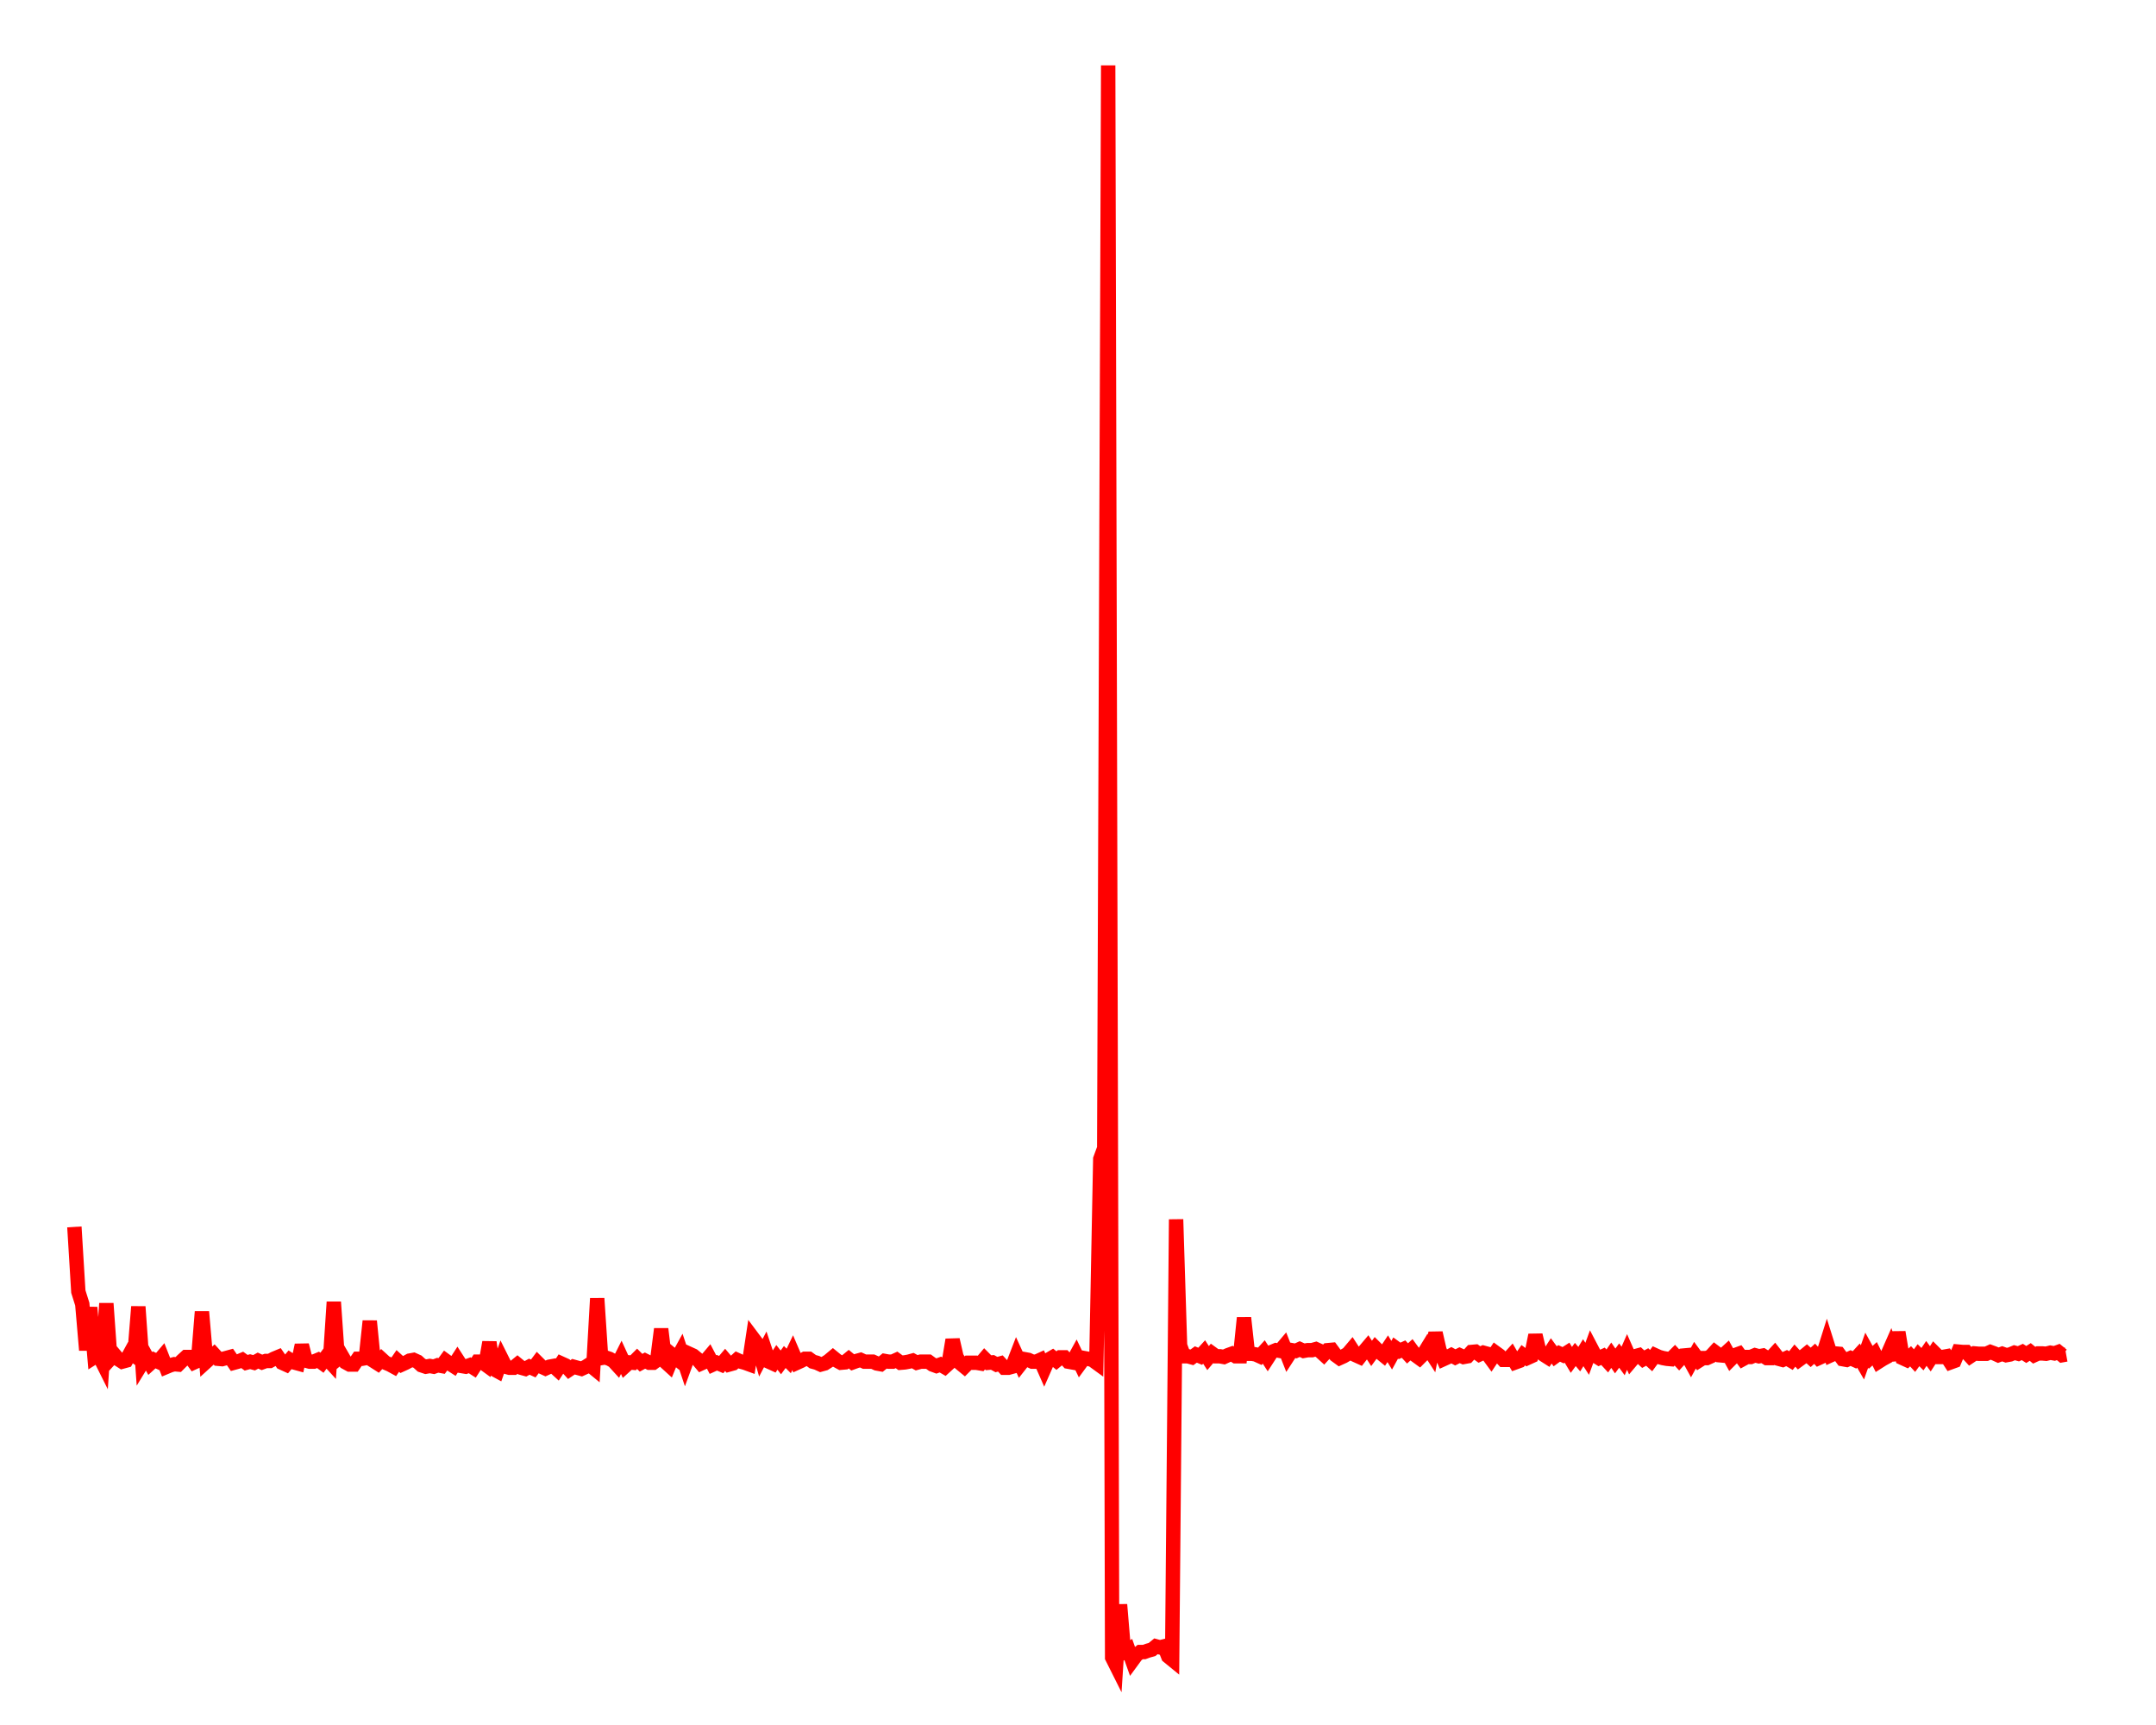 <?xml version="1.0" encoding="utf-8"  standalone="no"?>
<!DOCTYPE svg PUBLIC "-//W3C//DTD SVG 1.1//EN" 
 "http://www.w3.org/Graphics/SVG/1.1/DTD/svg11.dtd">
<svg 
 width="600" height="480" 
 viewBox="0 0 600 480"
 xmlns="http://www.w3.org/2000/svg"
 xmlns:xlink="http://www.w3.org/1999/xlink"
>

<title>Gnuplot</title>
<desc>Produced by GNUPLOT 4.6 patchlevel 6 </desc>

<g id="gnuplot_canvas">

<rect x="0" y="0" width="600" height="480" fill="none"/>
<defs>

	<circle id='gpDot' r='0.5' stroke-width='0.5'/>
	<path id='gpPt0' stroke-width='0.222' stroke='currentColor' d='M-1,0 h2 M0,-1 v2'/>
	<path id='gpPt1' stroke-width='0.222' stroke='currentColor' d='M-1,-1 L1,1 M1,-1 L-1,1'/>
	<path id='gpPt2' stroke-width='0.222' stroke='currentColor' d='M-1,0 L1,0 M0,-1 L0,1 M-1,-1 L1,1 M-1,1 L1,-1'/>
	<rect id='gpPt3' stroke-width='0.222' stroke='currentColor' x='-1' y='-1' width='2' height='2'/>
	<rect id='gpPt4' stroke-width='0.222' stroke='currentColor' fill='currentColor' x='-1' y='-1' width='2' height='2'/>
	<circle id='gpPt5' stroke-width='0.222' stroke='currentColor' cx='0' cy='0' r='1'/>
	<use xlink:href='#gpPt5' id='gpPt6' fill='currentColor' stroke='none'/>
	<path id='gpPt7' stroke-width='0.222' stroke='currentColor' d='M0,-1.33 L-1.33,0.67 L1.33,0.67 z'/>
	<use xlink:href='#gpPt7' id='gpPt8' fill='currentColor' stroke='none'/>
	<use xlink:href='#gpPt7' id='gpPt9' stroke='currentColor' transform='rotate(180)'/>
	<use xlink:href='#gpPt9' id='gpPt10' fill='currentColor' stroke='none'/>
	<use xlink:href='#gpPt3' id='gpPt11' stroke='currentColor' transform='rotate(45)'/>
	<use xlink:href='#gpPt11' id='gpPt12' fill='currentColor' stroke='none'/>
	<filter id='greybox' filterUnits='objectBoundingBox' x='0' y='0' height='1' width='1'>
	  <feFlood flood-color='lightgrey' flood-opacity='1' result='grey'/>
	  <feComposite in='SourceGraphic' in2='grey' operator='atop'/>
	</filter>
</defs>
<g style="fill:none; color:white; stroke:black; stroke-width:1.00; stroke-linecap:butt; stroke-linejoin:miter">
</g>
<g style="fill:none; color:black; stroke:currentColor; stroke-width:1.00; stroke-linecap:butt; stroke-linejoin:miter">
</g>
	<g id="gnuplot_plot_1" ><title>gnuplot_plot_1</title>
<g style="fill:none; color:white; stroke:black; stroke-width:4.00; stroke-linecap:butt; stroke-linejoin:miter">
</g>
<g style="fill:none; color:red; stroke:currentColor; stroke-width:4.00; stroke-linecap:butt; stroke-linejoin:miter">
	<path stroke='red'  d='M20.7,341.4 L21.8,359.4 L22.9,362.9 L24.0,375.7 L25.1,363.8 L26.3,377.6 L27.4,376.9 L28.5,379.1 
		L29.6,362.7 L30.7,378.1 L31.8,376.9 L32.9,378.2 L34.0,378.9 L35.1,378.6 L36.3,376.4 L37.4,377.2 
		L38.5,363.6 L39.6,379.2 L40.7,377.4 L41.8,379.4 L42.9,378.4 L44.0,378.9 L45.1,377.6 L46.2,380.4 
		L47.4,379.9 L48.5,379.6 L49.6,379.7 L50.7,378.6 L51.8,377.6 L52.9,377.6 L54.0,379.1 L55.1,378.6 
		L56.2,365.0 L57.4,378.9 L58.5,377.9 L59.6,376.9 L60.7,378.1 L61.8,378.2 L62.9,377.9 L64.0,377.6 
		L65.1,379.2 L66.2,378.9 L67.4,378.4 L68.5,379.2 L69.6,378.9 L70.7,379.2 L71.8,378.6 L72.9,379.1 
		L74.0,378.7 L75.1,378.7 L76.2,378.1 L77.4,377.6 L78.5,379.2 L79.6,379.7 L80.7,378.4 L81.8,379.1 
		L82.9,379.4 L84.0,374.3 L85.1,378.6 L86.2,378.9 L87.3,378.9 L88.5,378.4 L89.6,379.2 L90.7,377.7 
		L91.8,378.9 L92.9,362.3 L94.0,378.1 L95.1,377.2 L96.2,379.1 L97.3,379.7 L98.5,379.7 L99.6,378.1 
		L100.7,378.1 L101.8,377.9 L102.9,367.6 L104.0,378.7 L105.1,379.4 L106.2,378.2 L107.3,379.2 L108.5,379.7 
		L109.6,380.3 L110.7,378.7 L111.8,379.7 L112.9,379.2 L114.0,378.6 L115.1,378.4 L116.2,378.9 L117.3,379.9 
		L118.5,380.3 L119.6,380.1 L120.7,380.3 L121.8,379.9 L122.9,380.1 L124.0,378.6 L125.1,379.4 L126.2,380.1 
		L127.3,378.4 L128.4,380.1 L129.6,380.3 L130.7,379.9 L131.8,380.6 L132.9,378.9 L134.0,378.9 L135.1,379.7 
		L136.2,373.5 L137.3,380.9 L138.4,381.5 L139.6,378.1 L140.7,380.3 L141.8,380.6 L142.9,380.6 L144.0,379.7 
		L145.1,380.6 L146.2,380.9 L147.3,380.3 L148.4,380.8 L149.6,379.2 L150.7,380.3 L151.8,380.8 L152.9,380.3 
		L154.0,380.1 L155.1,381.1 L156.2,379.4 L157.3,379.9 L158.4,381.1 L159.6,380.3 L160.7,380.6 L161.8,380.9 
		L162.9,380.4 L164.0,379.7 L165.1,380.6 L166.2,361.3 L167.3,377.9 L168.4,377.7 L169.6,378.1 L170.7,378.7 
		L171.8,379.9 L172.9,377.7 L174.0,380.1 L175.1,379.1 L176.2,379.2 L177.3,378.1 L178.4,379.2 L179.5,378.6 
		L180.7,379.2 L181.8,379.2 L182.9,378.4 L184.0,369.8 L185.1,378.9 L186.2,379.9 L187.3,377.2 L188.4,378.1 
		L189.5,376.1 L190.7,379.7 L191.8,376.7 L192.9,377.2 L194.0,378.1 L195.1,379.4 L196.2,378.9 L197.3,377.6 
		L198.4,379.7 L199.5,379.2 L200.7,379.7 L201.8,378.4 L202.9,379.7 L204.0,379.4 L205.1,378.4 L206.2,378.9 
		L207.3,379.2 L208.4,379.6 L209.5,372.3 L210.7,373.9 L211.8,377.7 L212.9,375.6 L214.0,378.9 L215.1,379.4 
		L216.2,377.7 L217.3,379.1 L218.4,377.6 L219.5,378.7 L220.6,376.4 L221.8,379.2 L222.9,378.7 L224.0,378.1 
		L225.1,378.1 L226.2,378.9 L227.3,379.2 L228.4,379.7 L229.5,379.4 L230.6,378.7 L231.8,377.7 L232.9,378.6 
		L234.0,379.2 L235.1,379.1 L236.2,378.2 L237.3,379.1 L238.4,378.7 L239.5,378.4 L240.6,378.9 L241.8,378.9 
		L242.9,378.9 L244.0,379.4 L245.1,379.6 L246.2,378.7 L247.3,378.9 L248.4,378.9 L249.5,378.4 L250.6,379.2 
		L251.8,379.1 L252.9,378.9 L254.0,378.6 L255.1,379.2 L256.2,378.9 L257.3,378.9 L258.4,378.9 L259.5,379.7 
		L260.6,380.1 L261.7,379.7 L262.9,380.4 L264.0,379.4 L265.1,372.8 L266.2,377.6 L267.3,379.4 L268.4,380.3 
		L269.5,379.2 L270.6,379.2 L271.7,379.2 L272.9,379.4 L274.0,378.1 L275.1,379.2 L276.2,379.1 L277.3,379.7 
		L278.4,379.4 L279.5,380.6 L280.6,380.6 L281.7,380.3 L282.9,377.2 L284.0,379.6 L285.1,378.2 L286.2,378.4 
		L287.3,378.9 L288.4,378.9 L289.5,378.4 L290.6,380.9 L291.7,378.4 L292.9,377.7 L294.0,378.6 L295.1,377.7 
		L296.2,377.7 L297.3,378.9 L298.4,379.1 L299.5,377.1 L300.6,379.4 L301.7,377.9 L302.8,378.1 L304.0,378.4 
		L305.1,379.2 L306.2,322.5 L307.3,319.5 L308.4,18.2 L309.5,461.2 L310.6,463.4 L311.7,446.5 L312.8,459.7 
		L314.0,459.0 L315.1,462.1 L316.2,460.6 L317.3,459.7 L318.4,459.7 L319.5,459.3 L320.6,459.0 L321.7,458.1 
		L322.8,458.4 L324.0,458.1 L325.1,460.9 L326.2,461.8 L327.3,339.3 L328.4,374.4 L329.5,377.4 L330.6,377.4 
		L331.7,377.7 L332.8,376.9 L334.0,377.4 L335.1,376.2 L336.2,377.9 L337.3,376.6 L338.4,377.4 L339.5,377.4 
		L340.6,377.6 L341.7,377.1 L342.8,376.7 L343.9,377.4 L345.1,377.4 L346.2,366.7 L347.3,376.7 L348.4,376.7 
		L349.5,376.9 L350.6,377.4 L351.7,376.2 L352.8,377.9 L353.9,376.2 L355.1,375.7 L356.2,375.9 L357.3,374.6 
		L358.4,377.4 L359.5,375.7 L360.6,375.9 L361.7,375.4 L362.8,375.9 L363.9,375.7 L365.1,375.7 L366.2,375.4 
		L367.3,375.9 L368.4,376.9 L369.5,375.7 L370.6,375.6 L371.7,377.1 L372.8,377.9 L373.9,377.4 L375.1,376.7 
		L376.2,375.4 L377.3,377.1 L378.4,377.6 L379.5,376.2 L380.6,374.9 L381.7,376.6 L382.8,375.1 L383.9,376.2 
		L385.0,377.1 L386.2,375.3 L387.3,377.1 L388.4,375.1 L389.5,375.9 L390.6,375.4 L391.7,376.6 L392.8,375.6 
		L393.9,377.1 L395.0,377.9 L396.2,376.7 L397.3,374.9 L398.4,376.6 L399.5,370.9 L400.6,375.7 L401.7,378.2 
		L402.8,377.7 L403.9,377.1 L405.0,377.7 L406.2,377.1 L407.3,377.6 L408.4,377.4 L409.5,376.2 L410.6,376.1 
		L411.7,376.9 L412.8,376.4 L413.9,376.7 L415.0,378.2 L416.2,376.4 L417.3,377.2 L418.4,378.4 L419.5,378.4 
		L420.6,377.2 L421.7,379.1 L422.8,378.7 L423.9,377.1 L425.0,377.9 L426.1,377.4 L427.3,371.5 L428.4,376.1 
		L429.5,376.9 L430.6,377.6 L431.7,375.9 L432.8,377.4 L433.9,376.6 L435.0,377.1 L436.1,376.4 L437.3,378.4 
		L438.4,376.9 L439.5,378.2 L440.6,376.4 L441.7,378.1 L442.8,375.1 L443.9,377.2 L445.0,377.9 L446.1,377.4 
		L447.3,378.7 L448.4,377.1 L449.5,378.7 L450.6,377.2 L451.7,378.7 L452.8,376.2 L453.9,378.7 L455.0,377.4 
		L456.1,377.1 L457.3,378.2 L458.4,377.6 L459.5,378.6 L460.6,377.1 L461.7,377.6 L462.8,377.9 L463.9,378.1 
		L465.0,378.2 L466.1,377.1 L467.3,378.4 L468.4,377.2 L469.5,377.1 L470.6,379.1 L471.7,377.1 L472.8,378.6 
		L473.9,377.9 L475.0,377.9 L476.1,377.4 L477.2,376.2 L478.4,377.1 L479.5,377.2 L480.6,376.2 L481.7,378.2 
		L482.8,377.1 L483.9,376.7 L485.0,378.2 L486.1,377.6 L487.2,377.6 L488.4,377.1 L489.5,377.4 L490.6,377.2 
		L491.7,377.9 L492.8,377.9 L493.9,376.7 L495.0,378.1 L496.1,378.4 L497.2,377.9 L498.4,378.6 L499.5,377.2 
		L500.6,378.4 L501.7,377.6 L502.8,376.7 L503.9,377.7 L505.0,376.7 L506.1,377.9 L507.2,377.4 L508.4,373.6 
		L509.5,377.1 L510.6,376.6 L511.7,376.7 L512.8,378.2 L513.9,378.4 L515.0,377.9 L516.1,378.4 L517.2,377.2 
		L518.3,379.1 L519.5,375.7 L520.6,377.7 L521.7,376.7 L522.8,378.9 L523.9,378.2 L525.0,377.6 L526.1,375.1 
		L527.2,378.4 L528.3,370.7 L529.5,377.9 L530.6,378.4 L531.7,377.4 L532.8,378.6 L533.9,377.1 L535.0,378.2 
		L536.1,376.6 L537.2,378.1 L538.3,376.4 L539.5,377.6 L540.6,377.6 L541.7,377.4 L542.8,379.1 L543.9,378.7 
		L545.0,376.1 L546.1,376.2 L547.2,376.2 L548.3,377.4 L549.5,376.6 L550.6,376.7 L551.7,376.7 L552.8,376.7 
		L553.9,376.2 L555.0,376.6 L556.1,377.1 L557.2,376.7 L558.3,377.1 L559.4,376.9 L560.6,376.4 L561.7,376.7 
		L562.8,376.2 L563.9,376.9 L565.0,376.2 L566.1,377.1 L567.2,376.6 L568.3,376.6 L569.4,376.7 L570.6,376.4 
		L571.7,376.6 L572.8,376.2 L573.9,377.1 L575.0,376.9  '/></g>
	</g>
<g style="fill:none; color:white; stroke:red; stroke-width:1.00; stroke-linecap:butt; stroke-linejoin:miter">
</g>
<g style="fill:none; color:black; stroke:currentColor; stroke-width:1.00; stroke-linecap:butt; stroke-linejoin:miter">
</g>
</g>
</svg>

